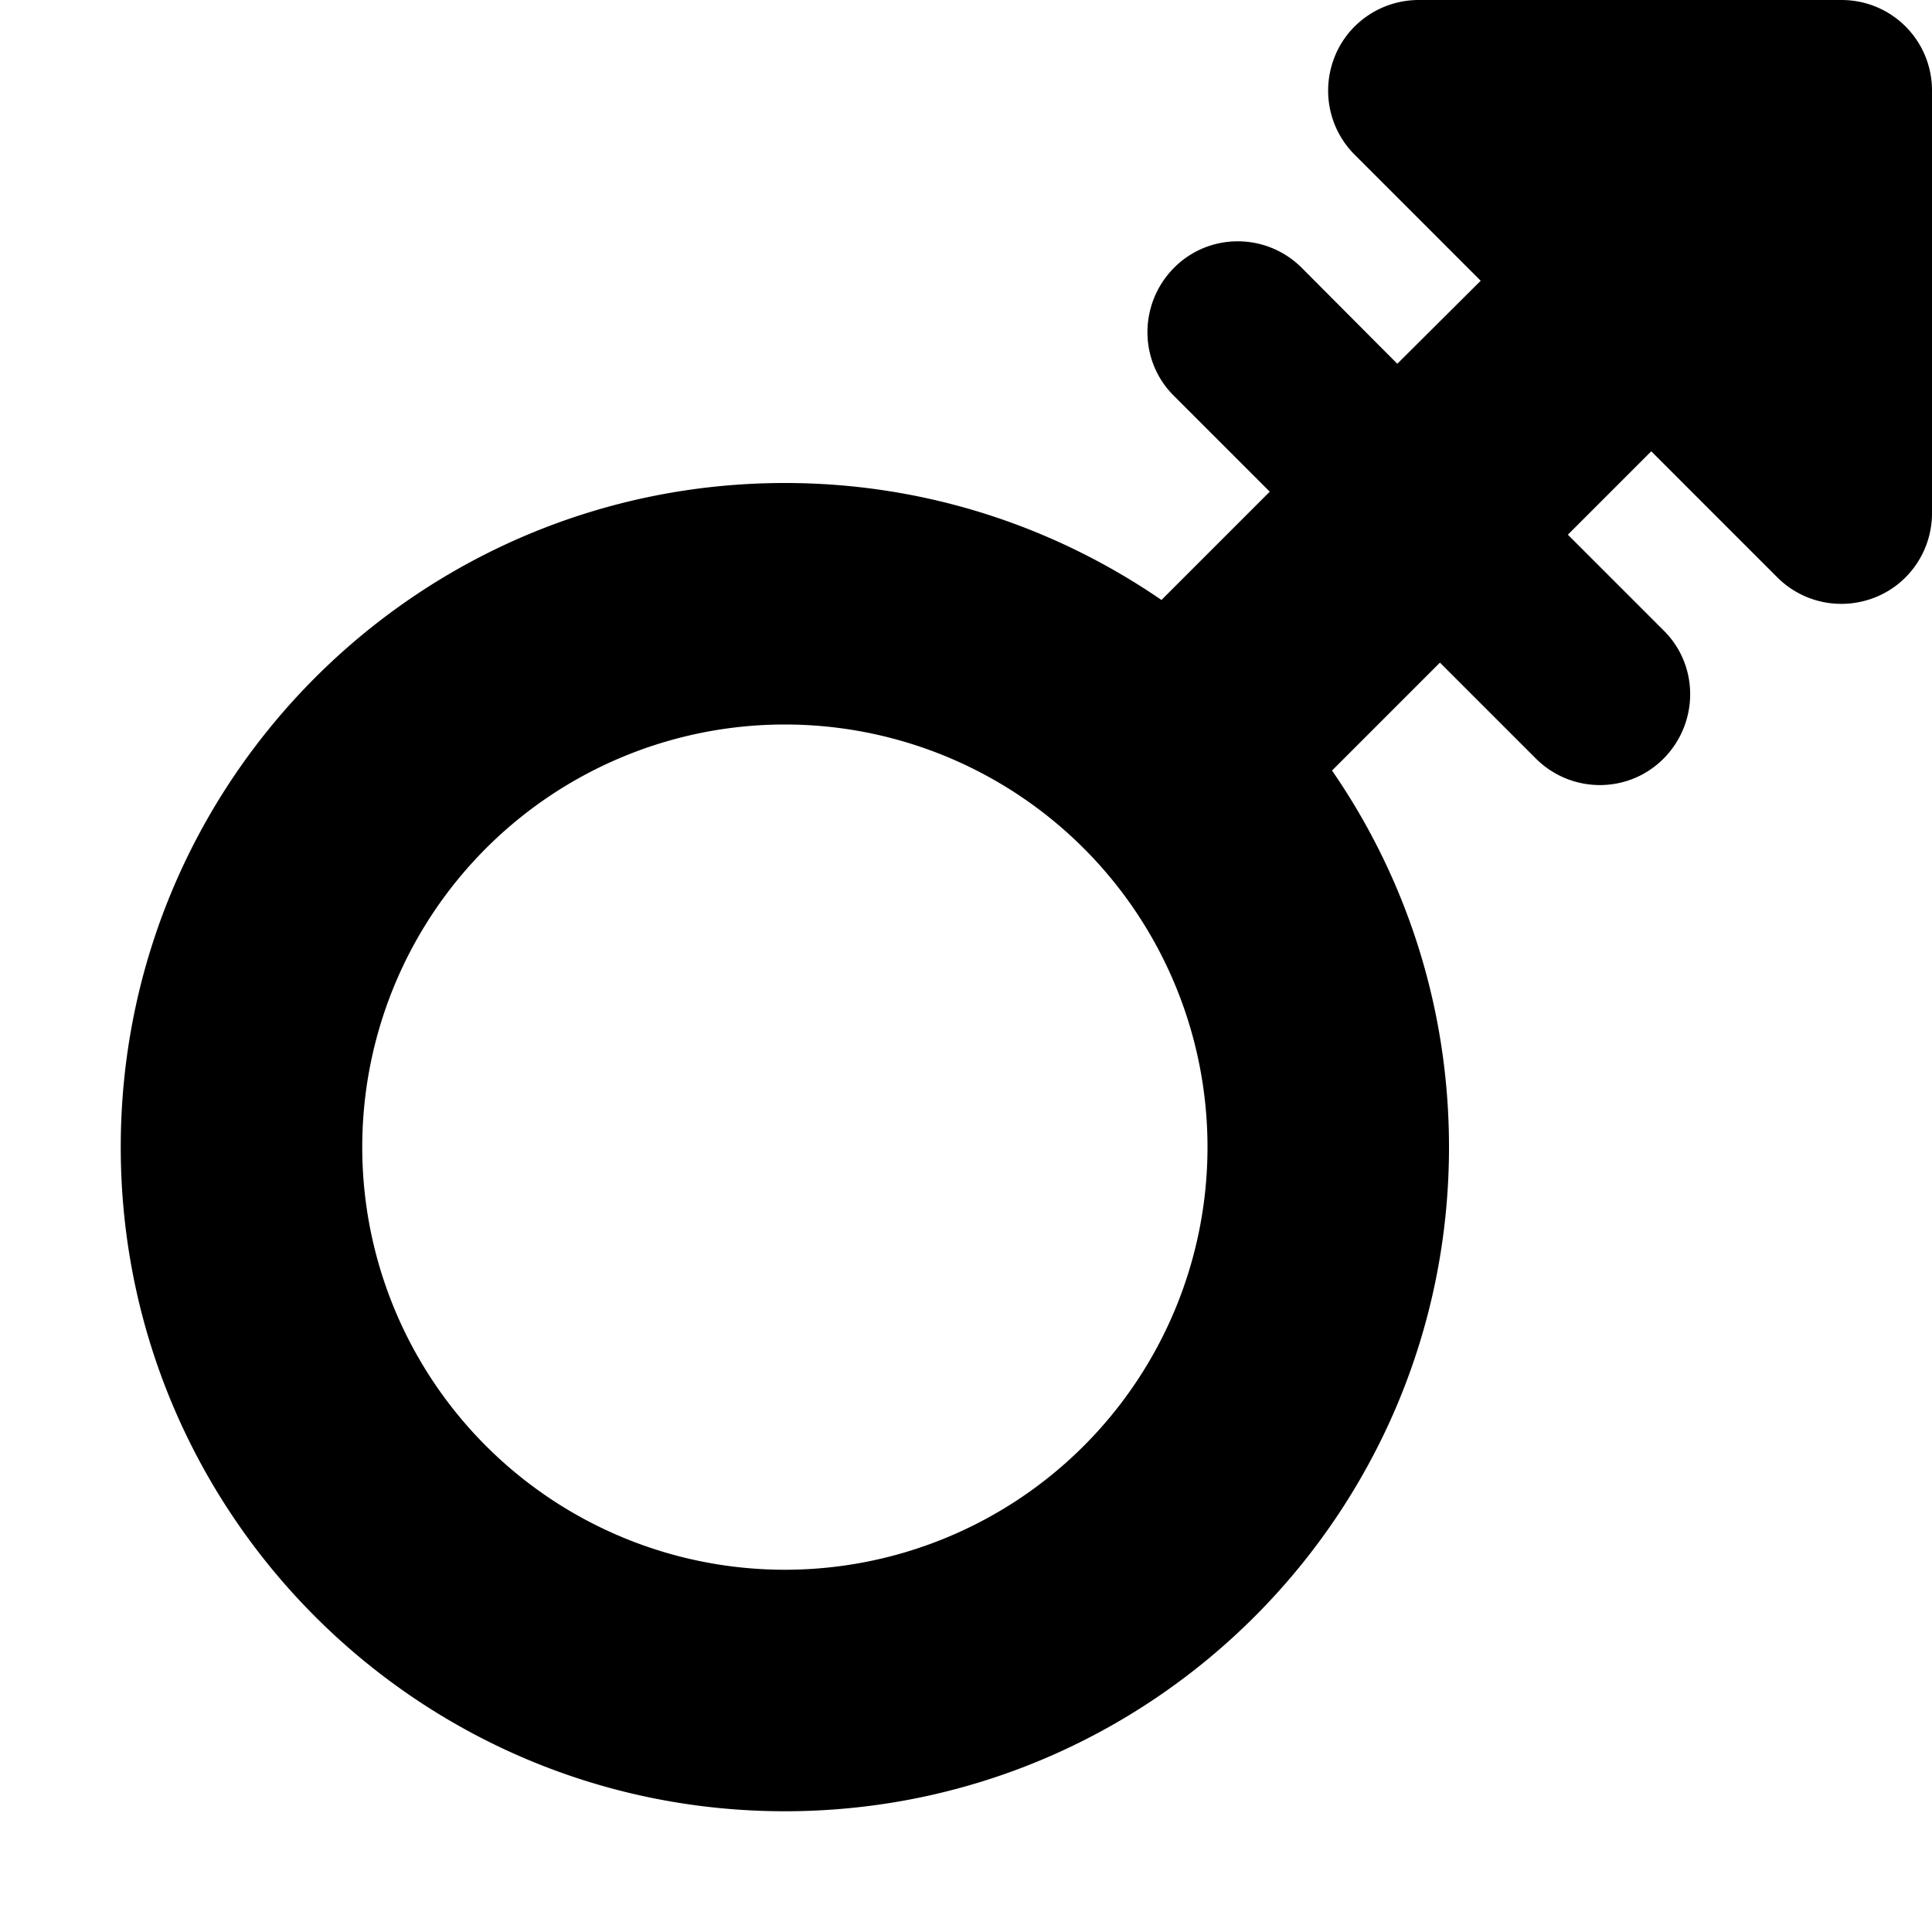 <svg xmlns="http://www.w3.org/2000/svg" viewBox="0 0 512 512"><!--! Font Awesome Free 6.3.0 by @fontawesome - https://fontawesome.com License - https://fontawesome.com/license/free (Icons: CC BY 4.0, Fonts: SIL OFL 1.1, Code: MIT License) Copyright 2023 Fonticons, Inc.--><path d="M376 0c-9.7 0-18.5 5.8-22.2 14.8S352.1 34.1 359 41l33.4 33.4-22.1 22L345 71c-9.4-9.4-24.6-9.4-33.9 0s-9.4 24.6 0 33.9l25.4 25.4-28.7 28.7c-28.4-19.5-62.7-31-99.8-31-97.2 0-176 78.8-176 176s78.8 176 176 176 176-78.8 176-176c0-37-11.4-71.4-31-99.8l28.6-28.6L407 201c9.4 9.4 24.6 9.4 33.9 0s9.4-24.6 0-33.9l-25.4-25.4 22.1-22.1L471 153c6.9 6.9 17.2 8.9 26.2 5.2S512 145.7 512 136V24c0-13.3-10.7-24-24-24H376zm88 48zM96 304a112 112 0 1 1 224 0 112 112 0 1 1-224 0z"/></svg>